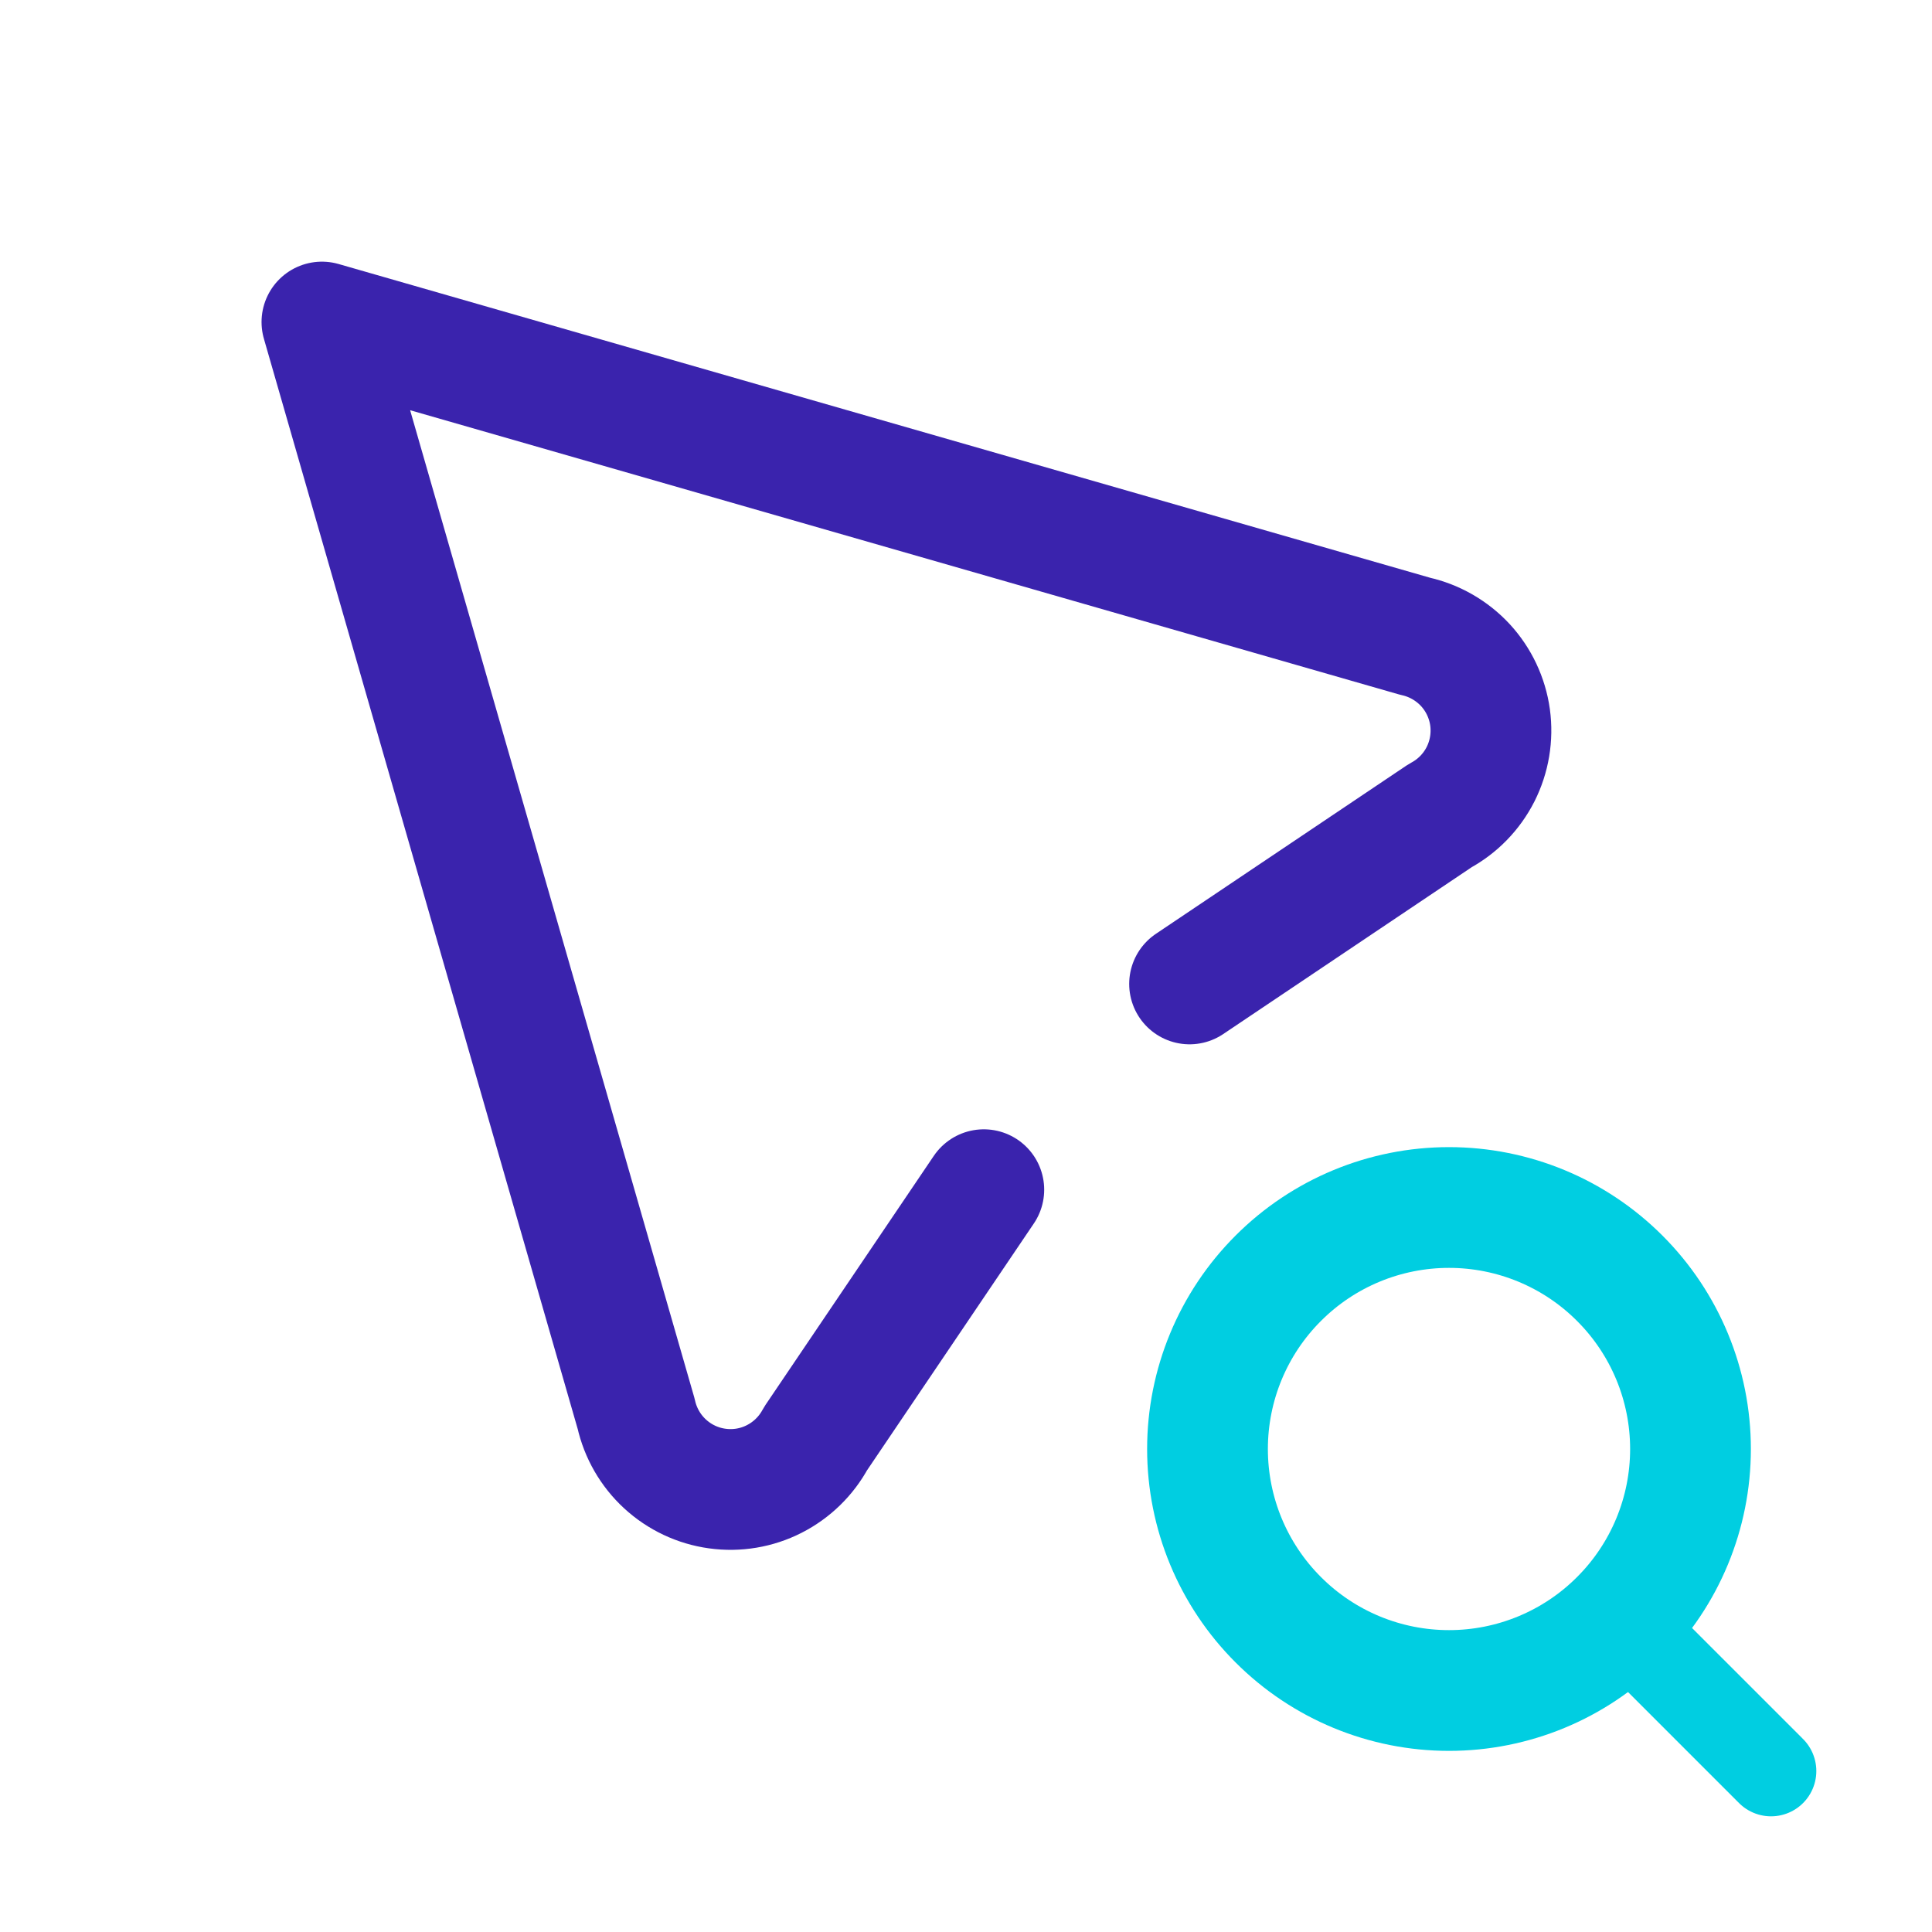 <?xml version="1.0" encoding="UTF-8"?> <svg xmlns="http://www.w3.org/2000/svg" width="32" height="32" viewBox="0 0 32 32" fill="none"><g clip-path="url(#clip0_1679_22925)"><path d="M19.703 16.297L23.853 13.51C24.141 13.355 24.374 13.116 24.522 12.825C24.669 12.534 24.724 12.205 24.68 11.882C24.635 11.558 24.492 11.256 24.271 11.016C24.049 10.777 23.76 10.61 23.441 10.539L5.332 5.334L10.537 23.418C10.608 23.736 10.775 24.026 11.015 24.247C11.255 24.468 11.557 24.611 11.88 24.655C12.203 24.7 12.533 24.645 12.823 24.497C13.114 24.349 13.353 24.116 13.508 23.829L16.295 19.705" stroke="#3A23AD" stroke-width="2" stroke-linecap="round" stroke-linejoin="round"></path><path d="M20 24C20 25.061 20.421 26.078 21.172 26.828C21.922 27.579 22.939 28 24 28C25.061 28 26.078 27.579 26.828 26.828C27.579 26.078 28 25.061 28 24C28 22.939 27.579 21.922 26.828 21.172C26.078 20.421 25.061 20 24 20C22.939 20 21.922 20.421 21.172 21.172C20.421 21.922 20 22.939 20 24Z" stroke="#00CEE1" stroke-width="2" stroke-linecap="round" stroke-linejoin="round"></path><path d="M26.934 26.934L29.334 29.334" stroke="#00CEE1" stroke-width="1.5" stroke-linecap="round" stroke-linejoin="round"></path></g><defs><clipPath id="clip0_1679_22925"><rect width="32" height="32" fill="white"></rect></clipPath></defs></svg> 
